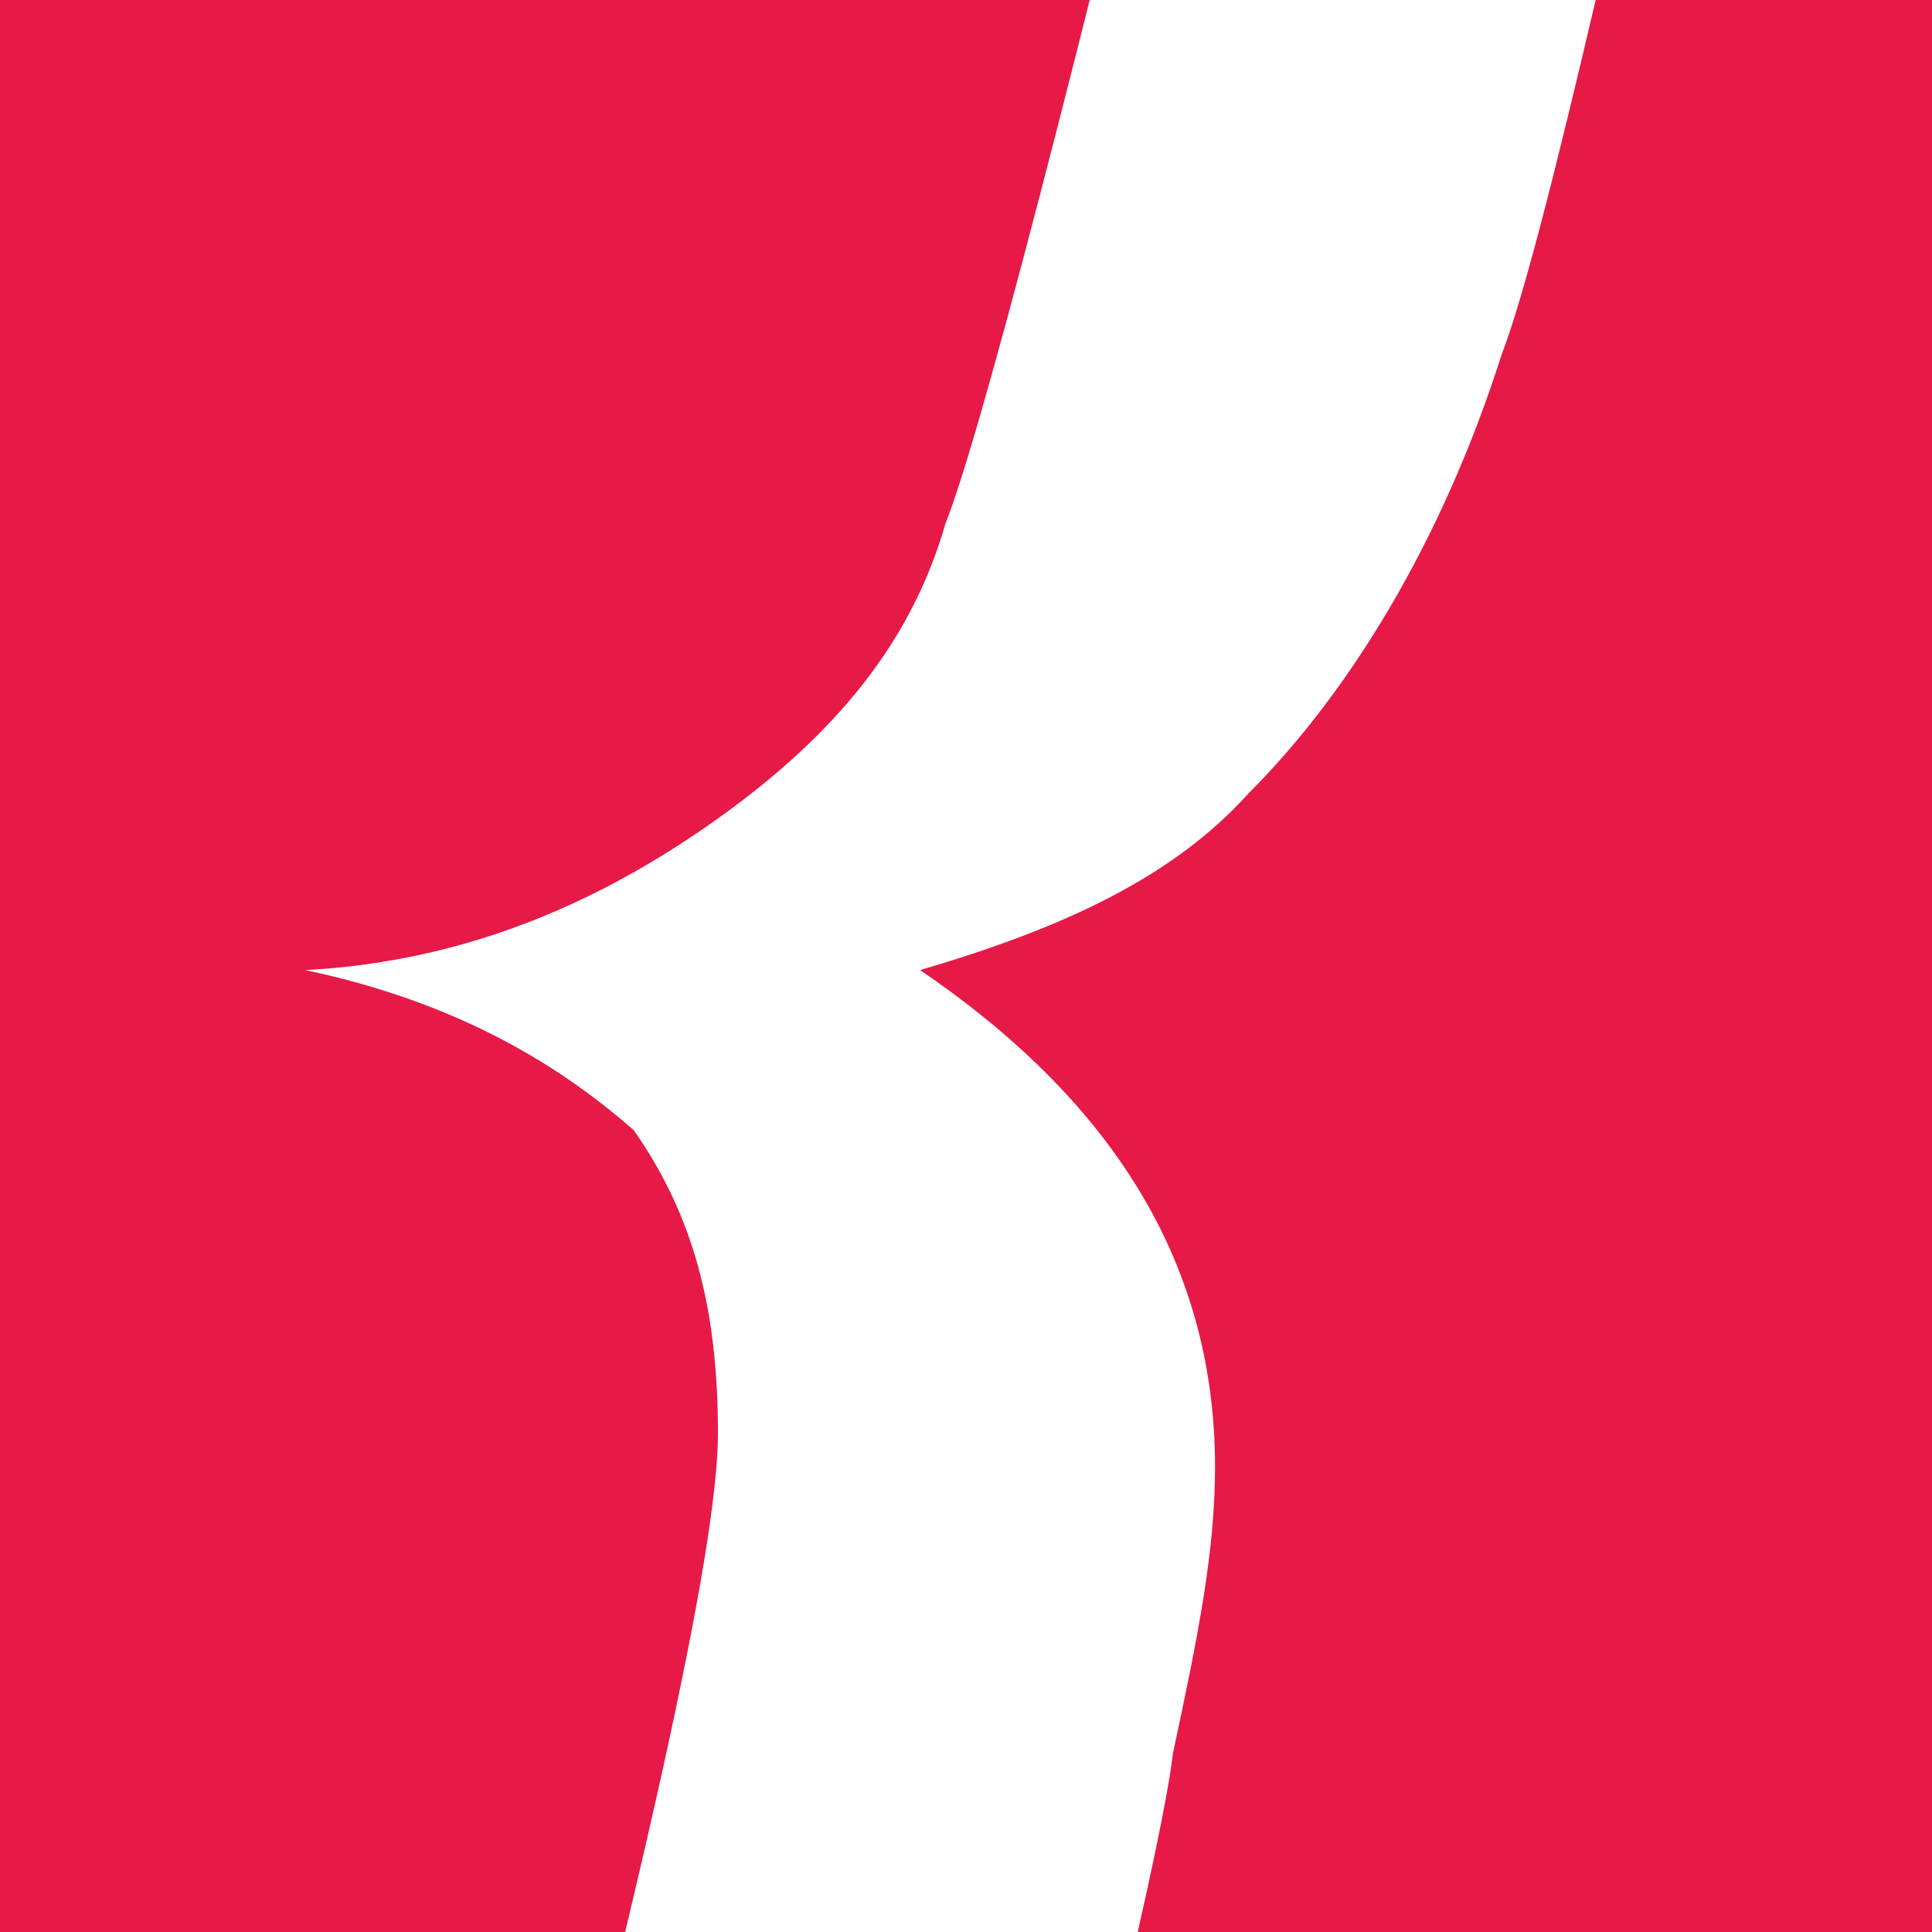 <?xml version="1.0" encoding="UTF-8" standalone="no"?>
<!DOCTYPE svg PUBLIC "-//W3C//DTD SVG 1.1//EN" "http://www.w3.org/Graphics/SVG/1.1/DTD/svg11.dtd">
<svg width="100%" height="100%" viewBox="0 0 1024 1024" version="1.1" xmlns="http://www.w3.org/2000/svg" xmlns:xlink="http://www.w3.org/1999/xlink" xml:space="preserve" xmlns:serif="http://www.serif.com/" style="fill-rule:evenodd;clip-rule:evenodd;stroke-linejoin:round;stroke-miterlimit:2;">
    <g transform="matrix(1,0,0,1,0,0.001)">
        <rect x="0" y="-0.001" width="1024" height="1024" style="fill:rgb(231,25,71);"/>
    </g>
    <g id="Group_3" transform="matrix(11.818,2.21482e-31,2.21482e-31,-11.818,-115.101,3170.98)">
        <path d="M148.488,386.524L150,393.325C128.841,392.569 112.595,389.547 103.148,383.501C92.948,377.079 85.768,367.632 81.234,355.164C78.211,347.229 72.544,326.071 64.609,292.821C57.808,264.484 53.653,248.615 52.141,244.837C50.63,239.547 47.229,235.391 41.939,231.612C36.65,227.834 30.604,225.19 23.426,224.811C30.604,223.3 35.138,220.277 38.161,217.633C40.806,213.855 41.939,209.698 41.939,204.031C41.939,198.741 38.539,183.628 31.738,157.935C22.292,122.419 17.758,98.993 17.758,88.414C17.758,78.59 21.536,70.655 29.093,65.744C36.272,60.076 50.63,57.053 70.277,56.676L72.166,63.854C61.209,64.233 53.274,66.5 47.985,71.411C42.318,75.568 39.672,81.235 39.672,87.658C39.672,92.57 40.428,98.238 41.562,104.66C42.318,111.084 46.473,126.197 52.897,150.756C58.942,173.049 61.965,186.272 62.342,189.673C63.476,194.963 64.232,198.741 64.232,202.52C64.232,211.965 59.32,219.144 51.007,224.811C57.431,226.701 62.342,228.968 65.743,232.746C70.277,237.28 74.433,244.081 77.078,252.394C78.967,257.305 82.745,274.308 89.169,303.401C96.347,338.161 104.66,361.21 113.351,372.166C119.773,380.101 131.487,384.635 148.488,386.524Z" style="fill:white;"/>
    </g>
</svg>

